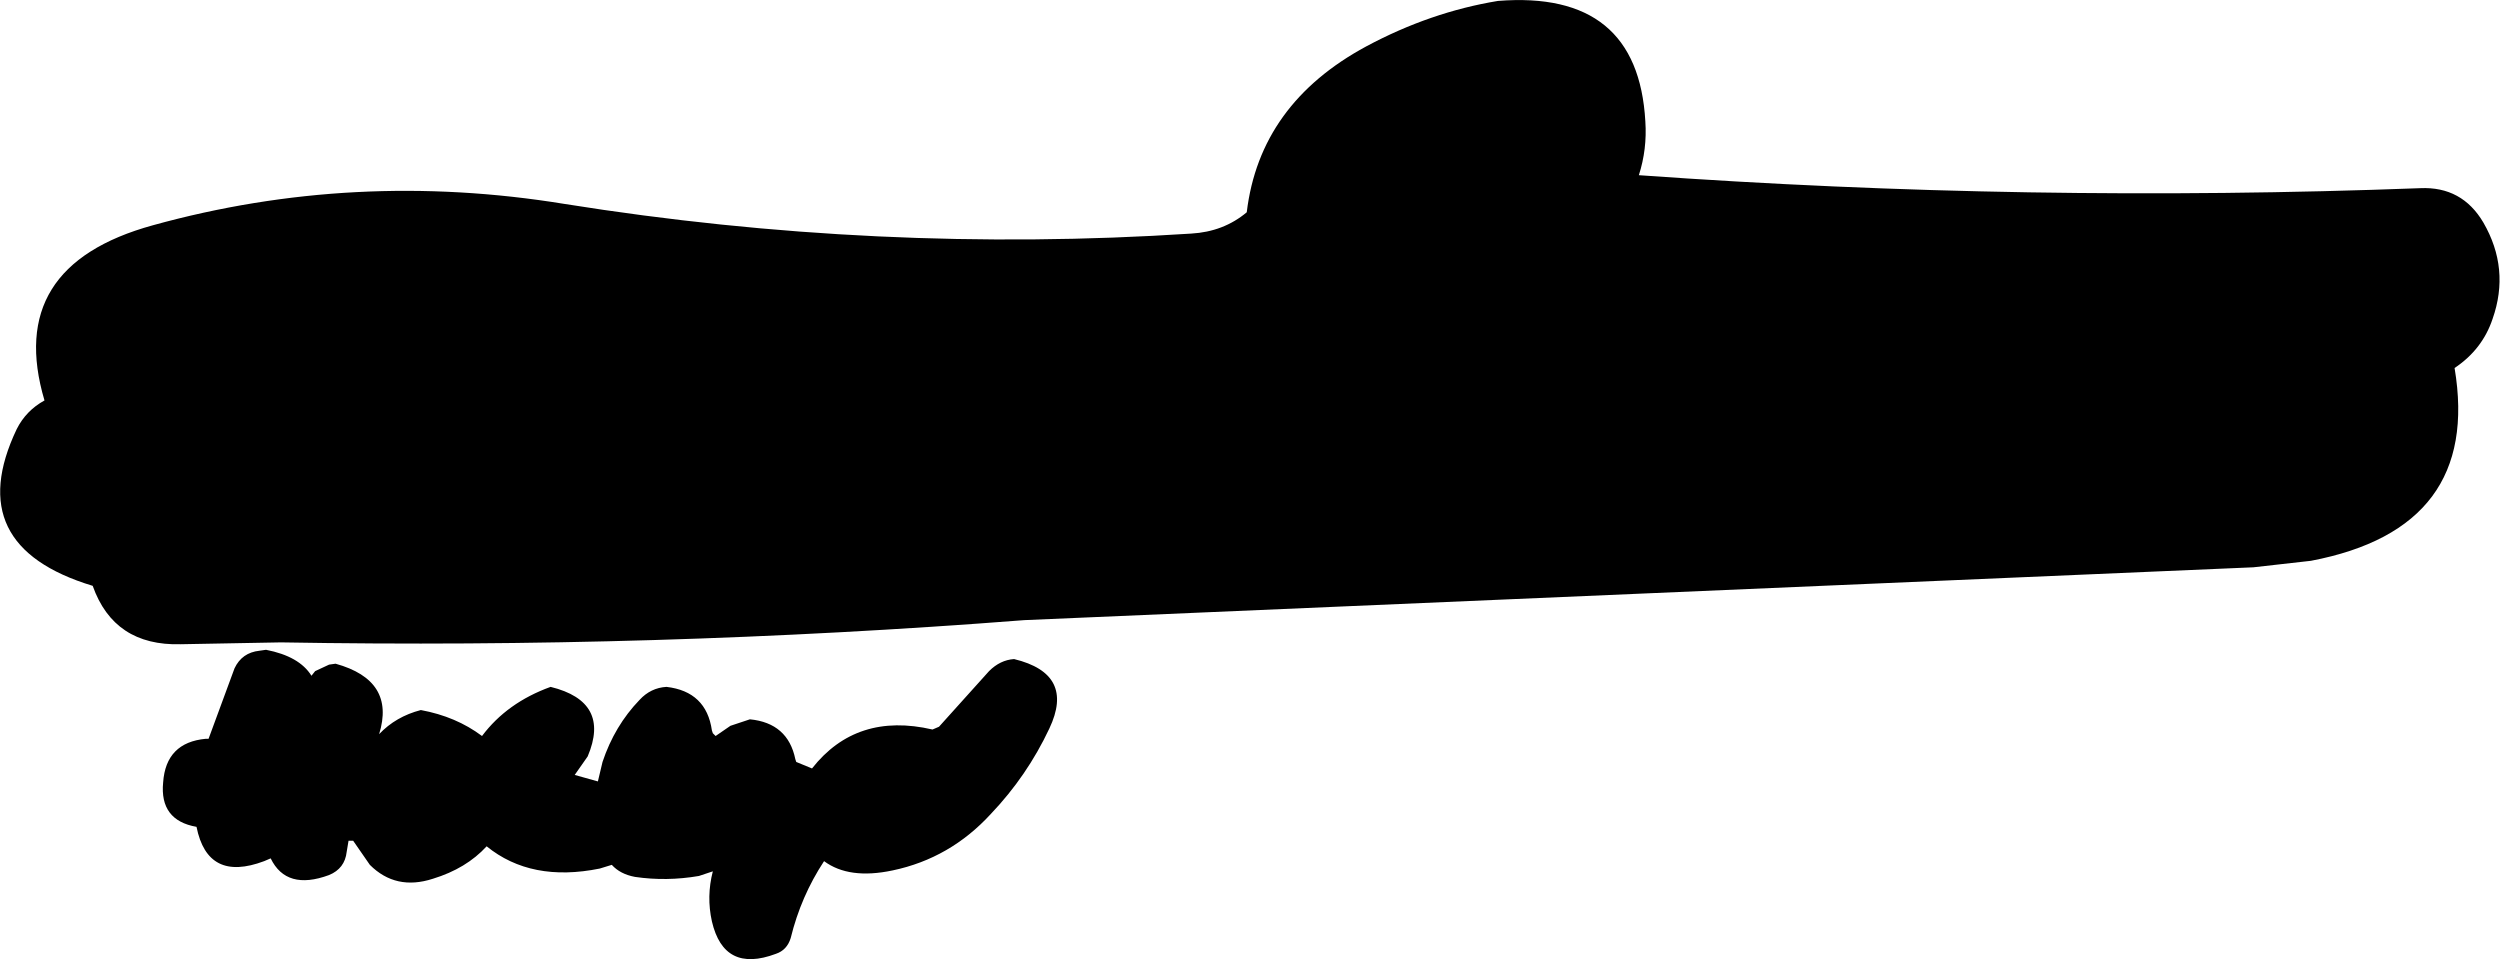 <?xml version="1.0" encoding="UTF-8" standalone="no"?>
<svg xmlns:xlink="http://www.w3.org/1999/xlink" height="51.75px" width="134.85px" xmlns="http://www.w3.org/2000/svg">
  <g transform="matrix(1.0, 0.0, 0.0, 1.0, 67.95, 75.4)">
    <path d="M66.5 -58.2 Q65.95 -56.55 64.45 -55.55 65.9 -46.9 56.7 -45.15 L53.6 -44.8 -12.7 -41.95 Q-32.65 -40.4 -52.8 -40.75 L-58.2 -40.65 Q-61.8 -40.55 -62.95 -43.8 -70.05 -45.95 -67.05 -52.25 -66.55 -53.25 -65.55 -53.8 -67.7 -61.05 -59.7 -63.25 -48.85 -66.25 -37.5 -64.4 -20.6 -61.7 -3.7 -62.8 -1.95 -62.9 -0.7 -63.95 0.0 -69.8 5.75 -72.9 9.2 -74.75 12.85 -75.35 20.4 -75.95 20.8 -68.85 20.9 -67.35 20.45 -65.95 41.45 -64.45 62.6 -65.25 64.85 -65.35 66.0 -63.4 67.45 -60.9 66.5 -58.2 M-49.85 -39.6 Q-46.6 -38.7 -47.5 -35.8 -46.6 -36.75 -45.25 -37.1 -43.35 -36.75 -41.95 -35.7 -40.6 -37.5 -38.25 -38.35 -35.0 -37.55 -36.25 -34.6 L-36.95 -33.6 -35.7 -33.25 -35.45 -34.3 Q-34.8 -36.25 -33.45 -37.65 -32.85 -38.3 -32.0 -38.35 -29.85 -38.1 -29.55 -36.0 L-29.5 -35.85 -29.35 -35.7 -28.55 -36.25 -27.5 -36.6 Q-25.45 -36.4 -25.05 -34.45 L-25.0 -34.3 -24.15 -33.95 Q-21.75 -37.0 -17.65 -36.05 L-17.3 -36.2 -14.6 -39.2 Q-14.0 -39.8 -13.25 -39.85 -9.95 -39.05 -11.35 -36.1 -12.55 -33.55 -14.5 -31.5 -16.7 -29.1 -19.8 -28.45 -22.15 -27.95 -23.5 -28.95 -24.75 -27.05 -25.3 -24.8 -25.5 -24.15 -26.1 -23.95 -28.9 -22.9 -29.55 -25.7 -29.85 -27.05 -29.5 -28.4 L-30.25 -28.15 Q-32.0 -27.85 -33.7 -28.1 -34.5 -28.25 -34.95 -28.75 L-35.6 -28.55 Q-39.3 -27.8 -41.7 -29.75 -42.8 -28.55 -44.6 -28.0 -46.6 -27.35 -48.0 -28.75 L-48.9 -30.05 -49.15 -30.05 -49.25 -29.45 Q-49.35 -28.55 -50.2 -28.2 -52.5 -27.35 -53.35 -29.1 L-53.7 -28.95 Q-56.75 -27.8 -57.35 -30.8 -59.35 -31.15 -59.15 -33.2 -59.0 -35.35 -56.85 -35.55 L-56.7 -35.55 -55.3 -39.35 Q-54.9 -40.2 -53.95 -40.3 L-53.6 -40.35 Q-51.8 -40.0 -51.15 -38.95 L-50.95 -39.2 -50.2 -39.55 -49.85 -39.6" fill="#000000" fill-rule="evenodd" stroke="none"/>
  </g>
</svg>
